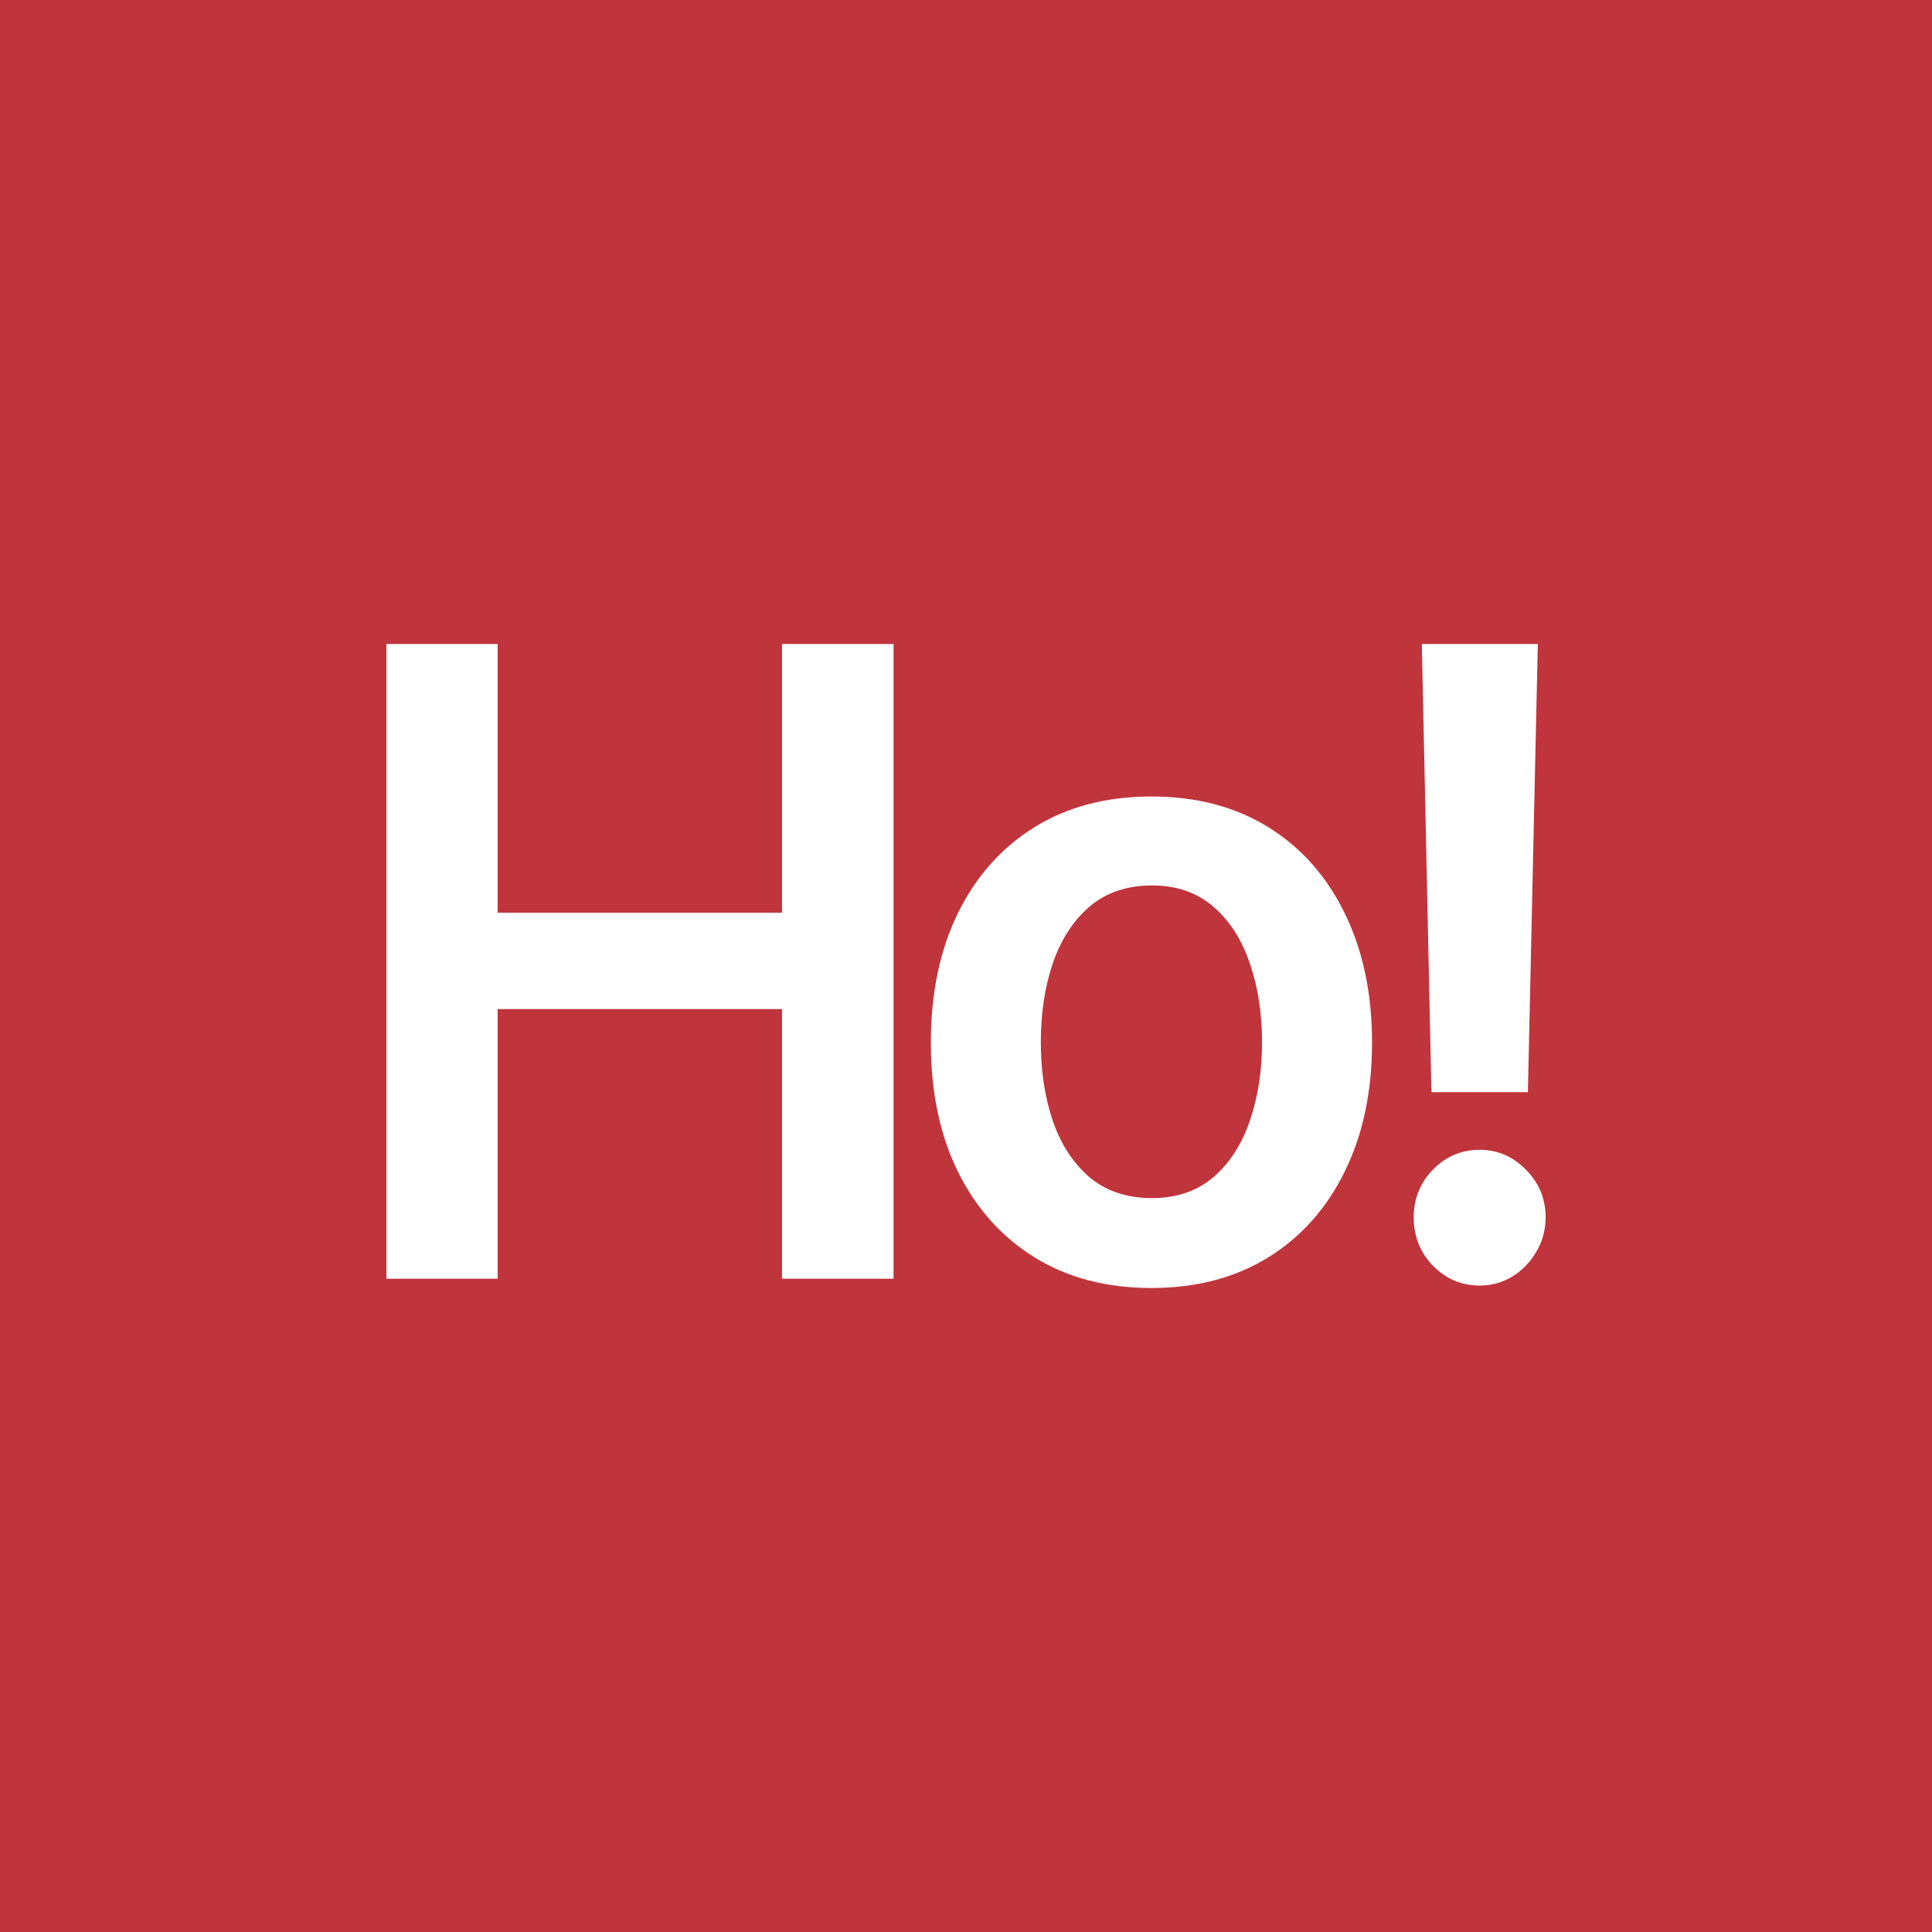 <?xml version="1.0" encoding="UTF-8"?> <svg xmlns="http://www.w3.org/2000/svg" width="30" height="30" viewBox="0 0 30 30" fill="none"><rect width="30" height="30" fill="#C0343C"></rect><path d="M6 19.856V10H7.727V14.172H12.143V10H13.875V19.856H12.143V15.669H7.727V19.856H6Z" fill="white"></path><path d="M17.879 20C17.181 20 16.576 19.841 16.064 19.524C15.552 19.206 15.155 18.762 14.873 18.191C14.593 17.619 14.454 16.952 14.454 16.189C14.454 15.425 14.593 14.756 14.873 14.182C15.155 13.608 15.552 13.162 16.064 12.844C16.576 12.527 17.181 12.368 17.879 12.368C18.577 12.368 19.182 12.527 19.694 12.844C20.206 13.162 20.602 13.608 20.881 14.182C21.163 14.756 21.305 15.425 21.305 16.189C21.305 16.952 21.163 17.619 20.881 18.191C20.602 18.762 20.206 19.206 19.694 19.524C19.182 19.841 18.577 20 17.879 20ZM17.889 18.604C18.267 18.604 18.584 18.497 18.838 18.282C19.092 18.064 19.282 17.772 19.406 17.406C19.533 17.04 19.597 16.633 19.597 16.184C19.597 15.732 19.533 15.322 19.406 14.957C19.282 14.588 19.092 14.294 18.838 14.076C18.584 13.858 18.267 13.749 17.889 13.749C17.501 13.749 17.178 13.858 16.92 14.076C16.666 14.294 16.475 14.588 16.348 14.957C16.224 15.322 16.162 15.732 16.162 16.184C16.162 16.633 16.224 17.04 16.348 17.406C16.475 17.772 16.666 18.064 16.92 18.282C17.178 18.497 17.501 18.604 17.889 18.604Z" fill="white"></path><path d="M23.879 10L23.725 16.959H22.227L22.078 10H23.879ZM22.976 19.962C22.694 19.962 22.452 19.859 22.25 19.654C22.052 19.448 21.952 19.198 21.952 18.903C21.952 18.614 22.052 18.367 22.25 18.162C22.452 17.956 22.694 17.854 22.976 17.854C23.252 17.854 23.491 17.956 23.693 18.162C23.898 18.367 24 18.614 24 18.903C24 19.099 23.952 19.276 23.856 19.437C23.763 19.597 23.639 19.726 23.483 19.822C23.331 19.915 23.162 19.962 22.976 19.962Z" fill="white"></path></svg> 